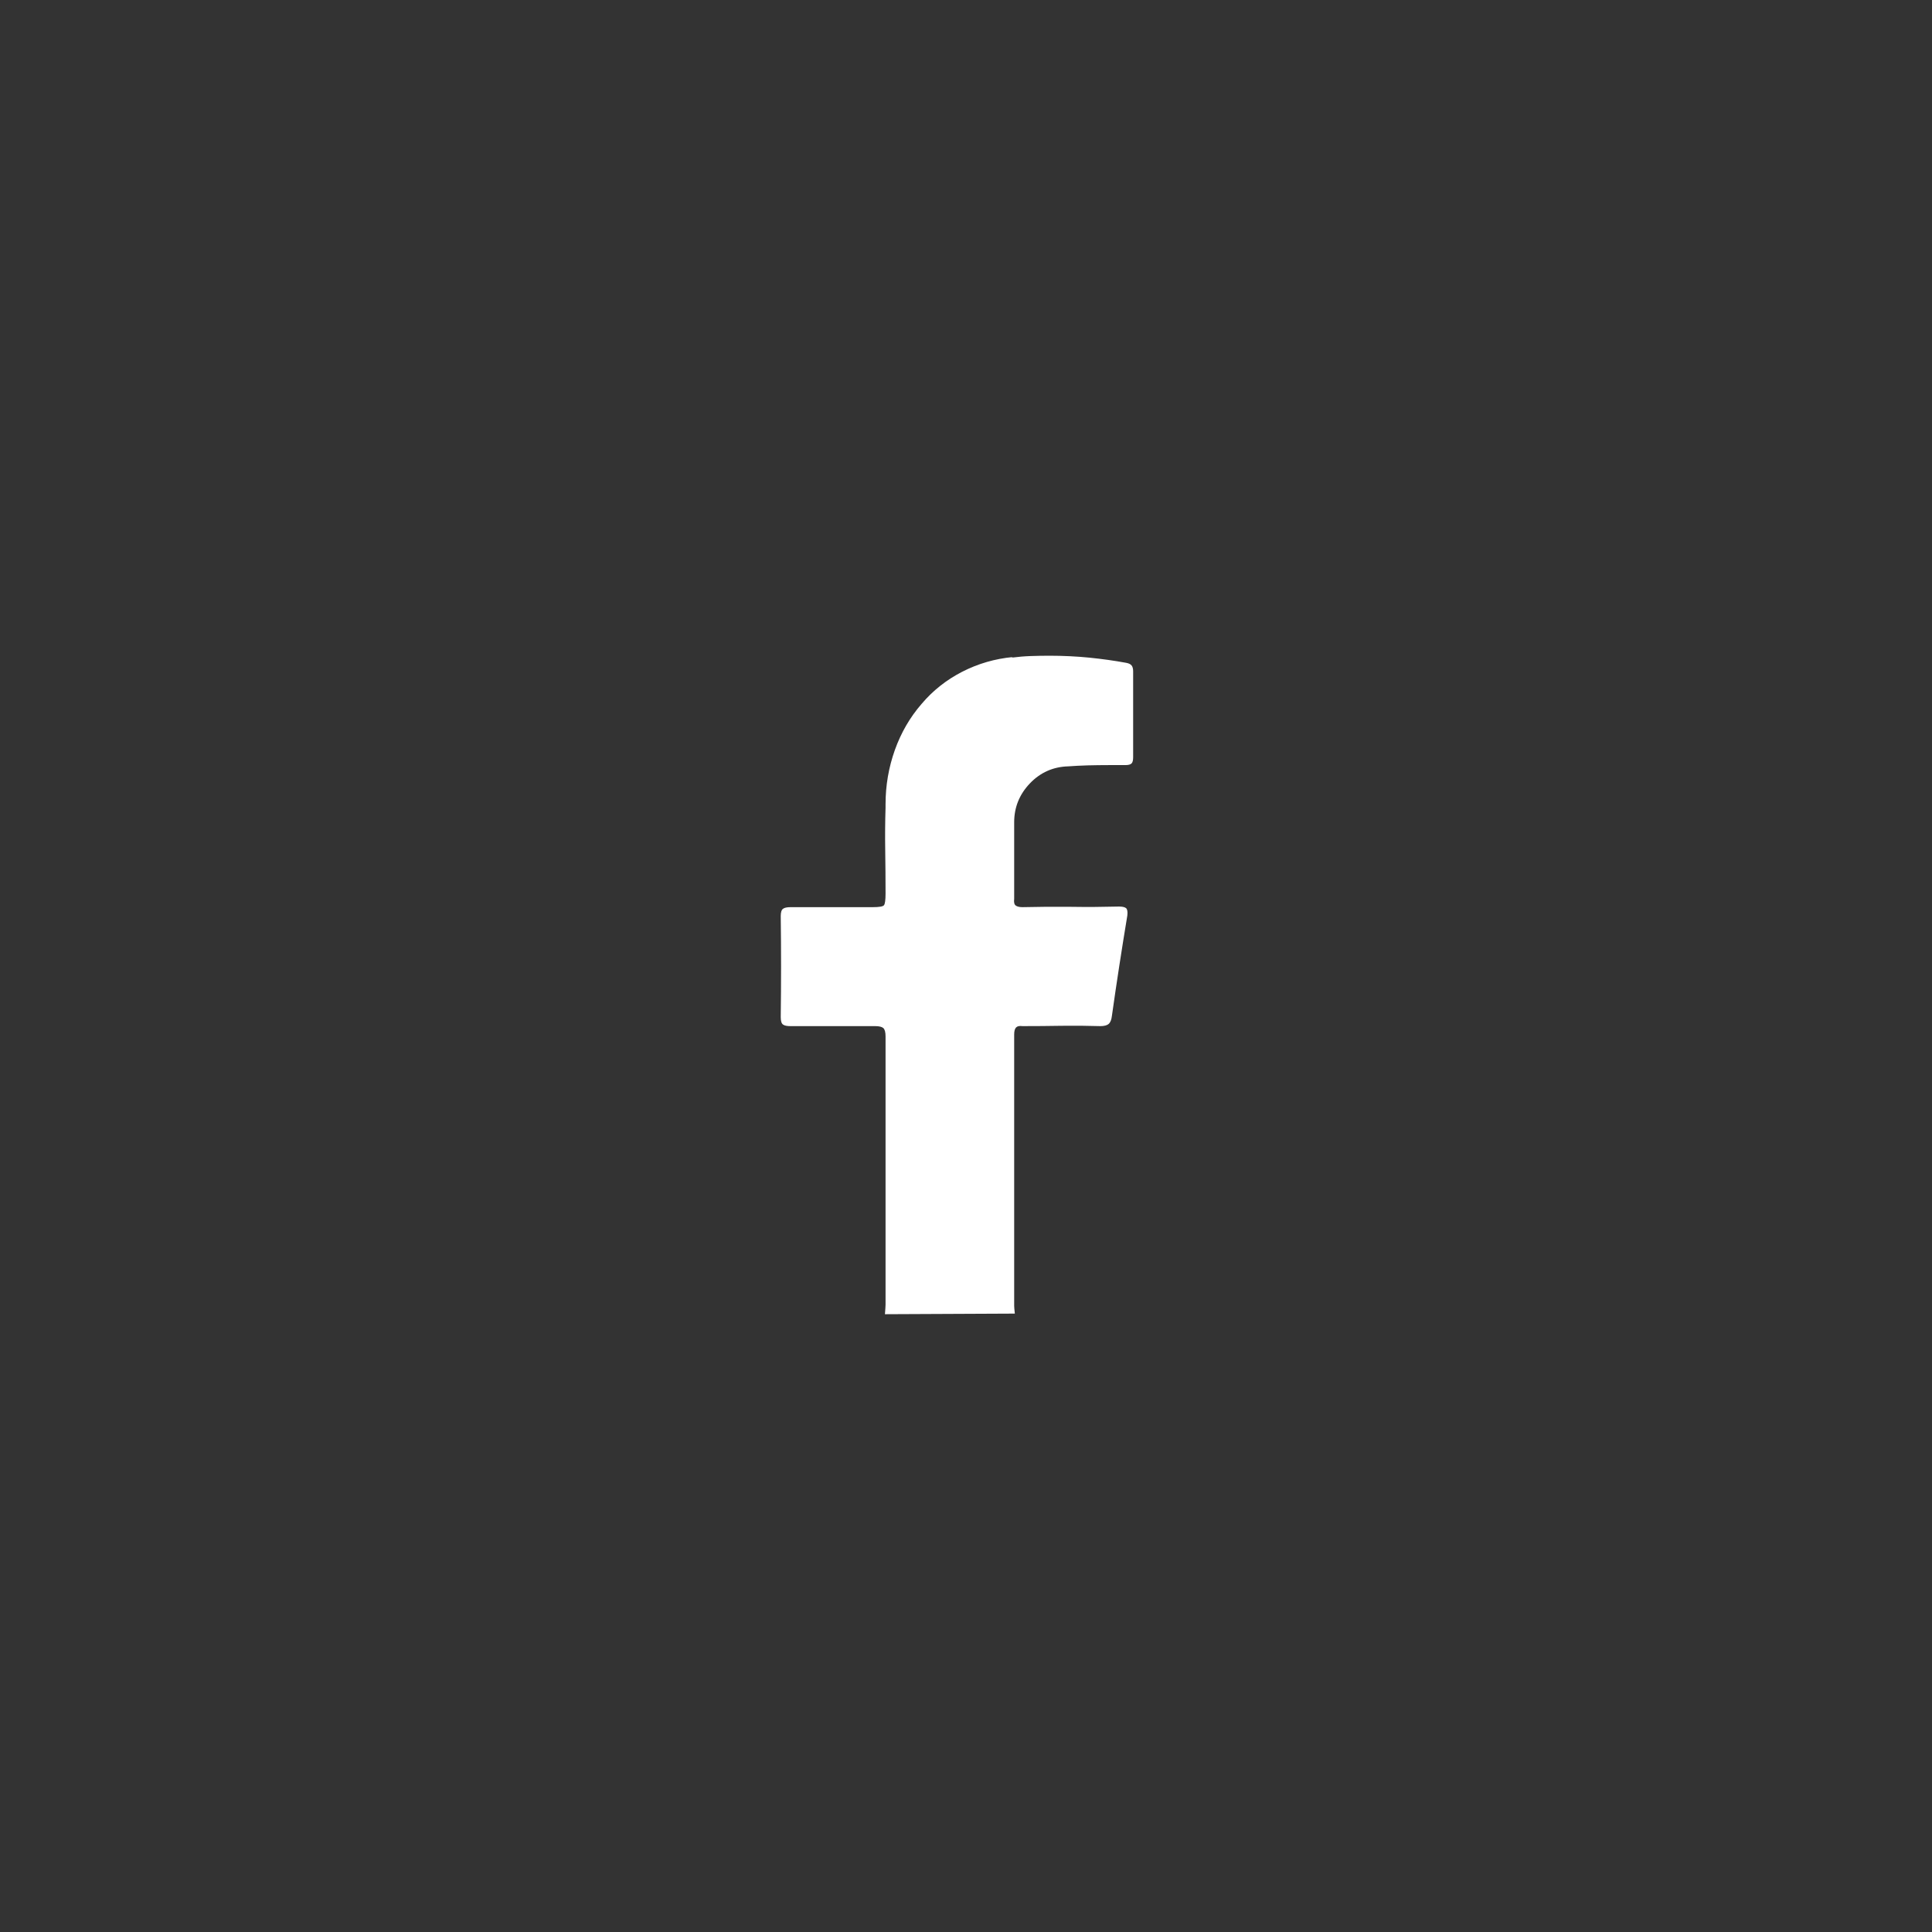 <?xml version="1.0" encoding="UTF-8"?>
<svg id="Ebene_1" data-name="Ebene 1" xmlns="http://www.w3.org/2000/svg" viewBox="0 0 1000 1000">
  <rect x="0" y="0" width="1000" height="1000" fill="#333333" stroke="none"/>
  <path d="M458.048,680.234c.199-2.641.312-4.317.312-4.97v-138.803c0-2.215-.398-3.664-1.165-4.346-.767-.653-2.159-.994-4.147-.994h-43.939c-1.789,0-3.068-.256-3.834-.824-.767-.54-1.165-1.818-1.165-3.834.227-17.524.227-34.935,0-52.261,0-1.988.398-3.266,1.165-3.806.767-.568,2.045-.852,3.834-.852h42.604c3.323,0,5.254-.312,5.822-.994.54-.653.824-2.67.824-5.993,0-7.527-.057-15.025-.17-22.466-.114-7.413-.057-14.798.17-22.126v-1.676c0-9.742,1.619-19.115,4.828-28.118,3.209-8.975,7.839-16.928,13.804-23.801,5.794-6.873,12.781-12.412,20.989-16.644,8.208-4.204,16.956-6.76,26.301-7.64l-.682.312c3.323-.426,6.589-.71,9.827-.824,3.21-.114,6.476-.17,9.827-.17,7.072,0,13.974.341,20.62.994,6.646.682,12.98,1.562,18.973,2.67,1.335.227,2.272.682,2.84,1.335.54.682.824,1.676.824,3.011v44.592c0,1.562-.284,2.613-.824,3.153-.568.568-1.619.852-3.181.852h.341-8.663c-3.778,0-7.47.057-11.134.142-3.664.114-7.044.284-10.168.511-7.754.227-14.372,3.153-19.796,8.805-5.425,5.68-8.152,12.383-8.152,20.137v39.621c-.227,1.789.057,2.954.824,3.494.795.568,1.96.824,3.494.824,8.436-.199,16.814-.256,25.136-.17,8.322.142,16.587.057,24.795-.142,1.789,0,3.011.284,3.664.824.653.568.88,1.818.653,3.834-2.869,17.297-5.538,34.594-7.981,51.92-.227,1.988-.767,3.38-1.647,4.147-.909.795-2.329,1.164-4.346,1.164-6.646-.199-13.292-.256-19.967-.17-6.646.114-13.434.17-20.308.17-1.534-.199-2.641,0-3.323.682-.653.653-.994,1.875-.994,3.664v140.45c0,.653.114,1.988.341,4.005l-67.229.312Z" fill="#fff" stroke-width="0"/>
</svg>